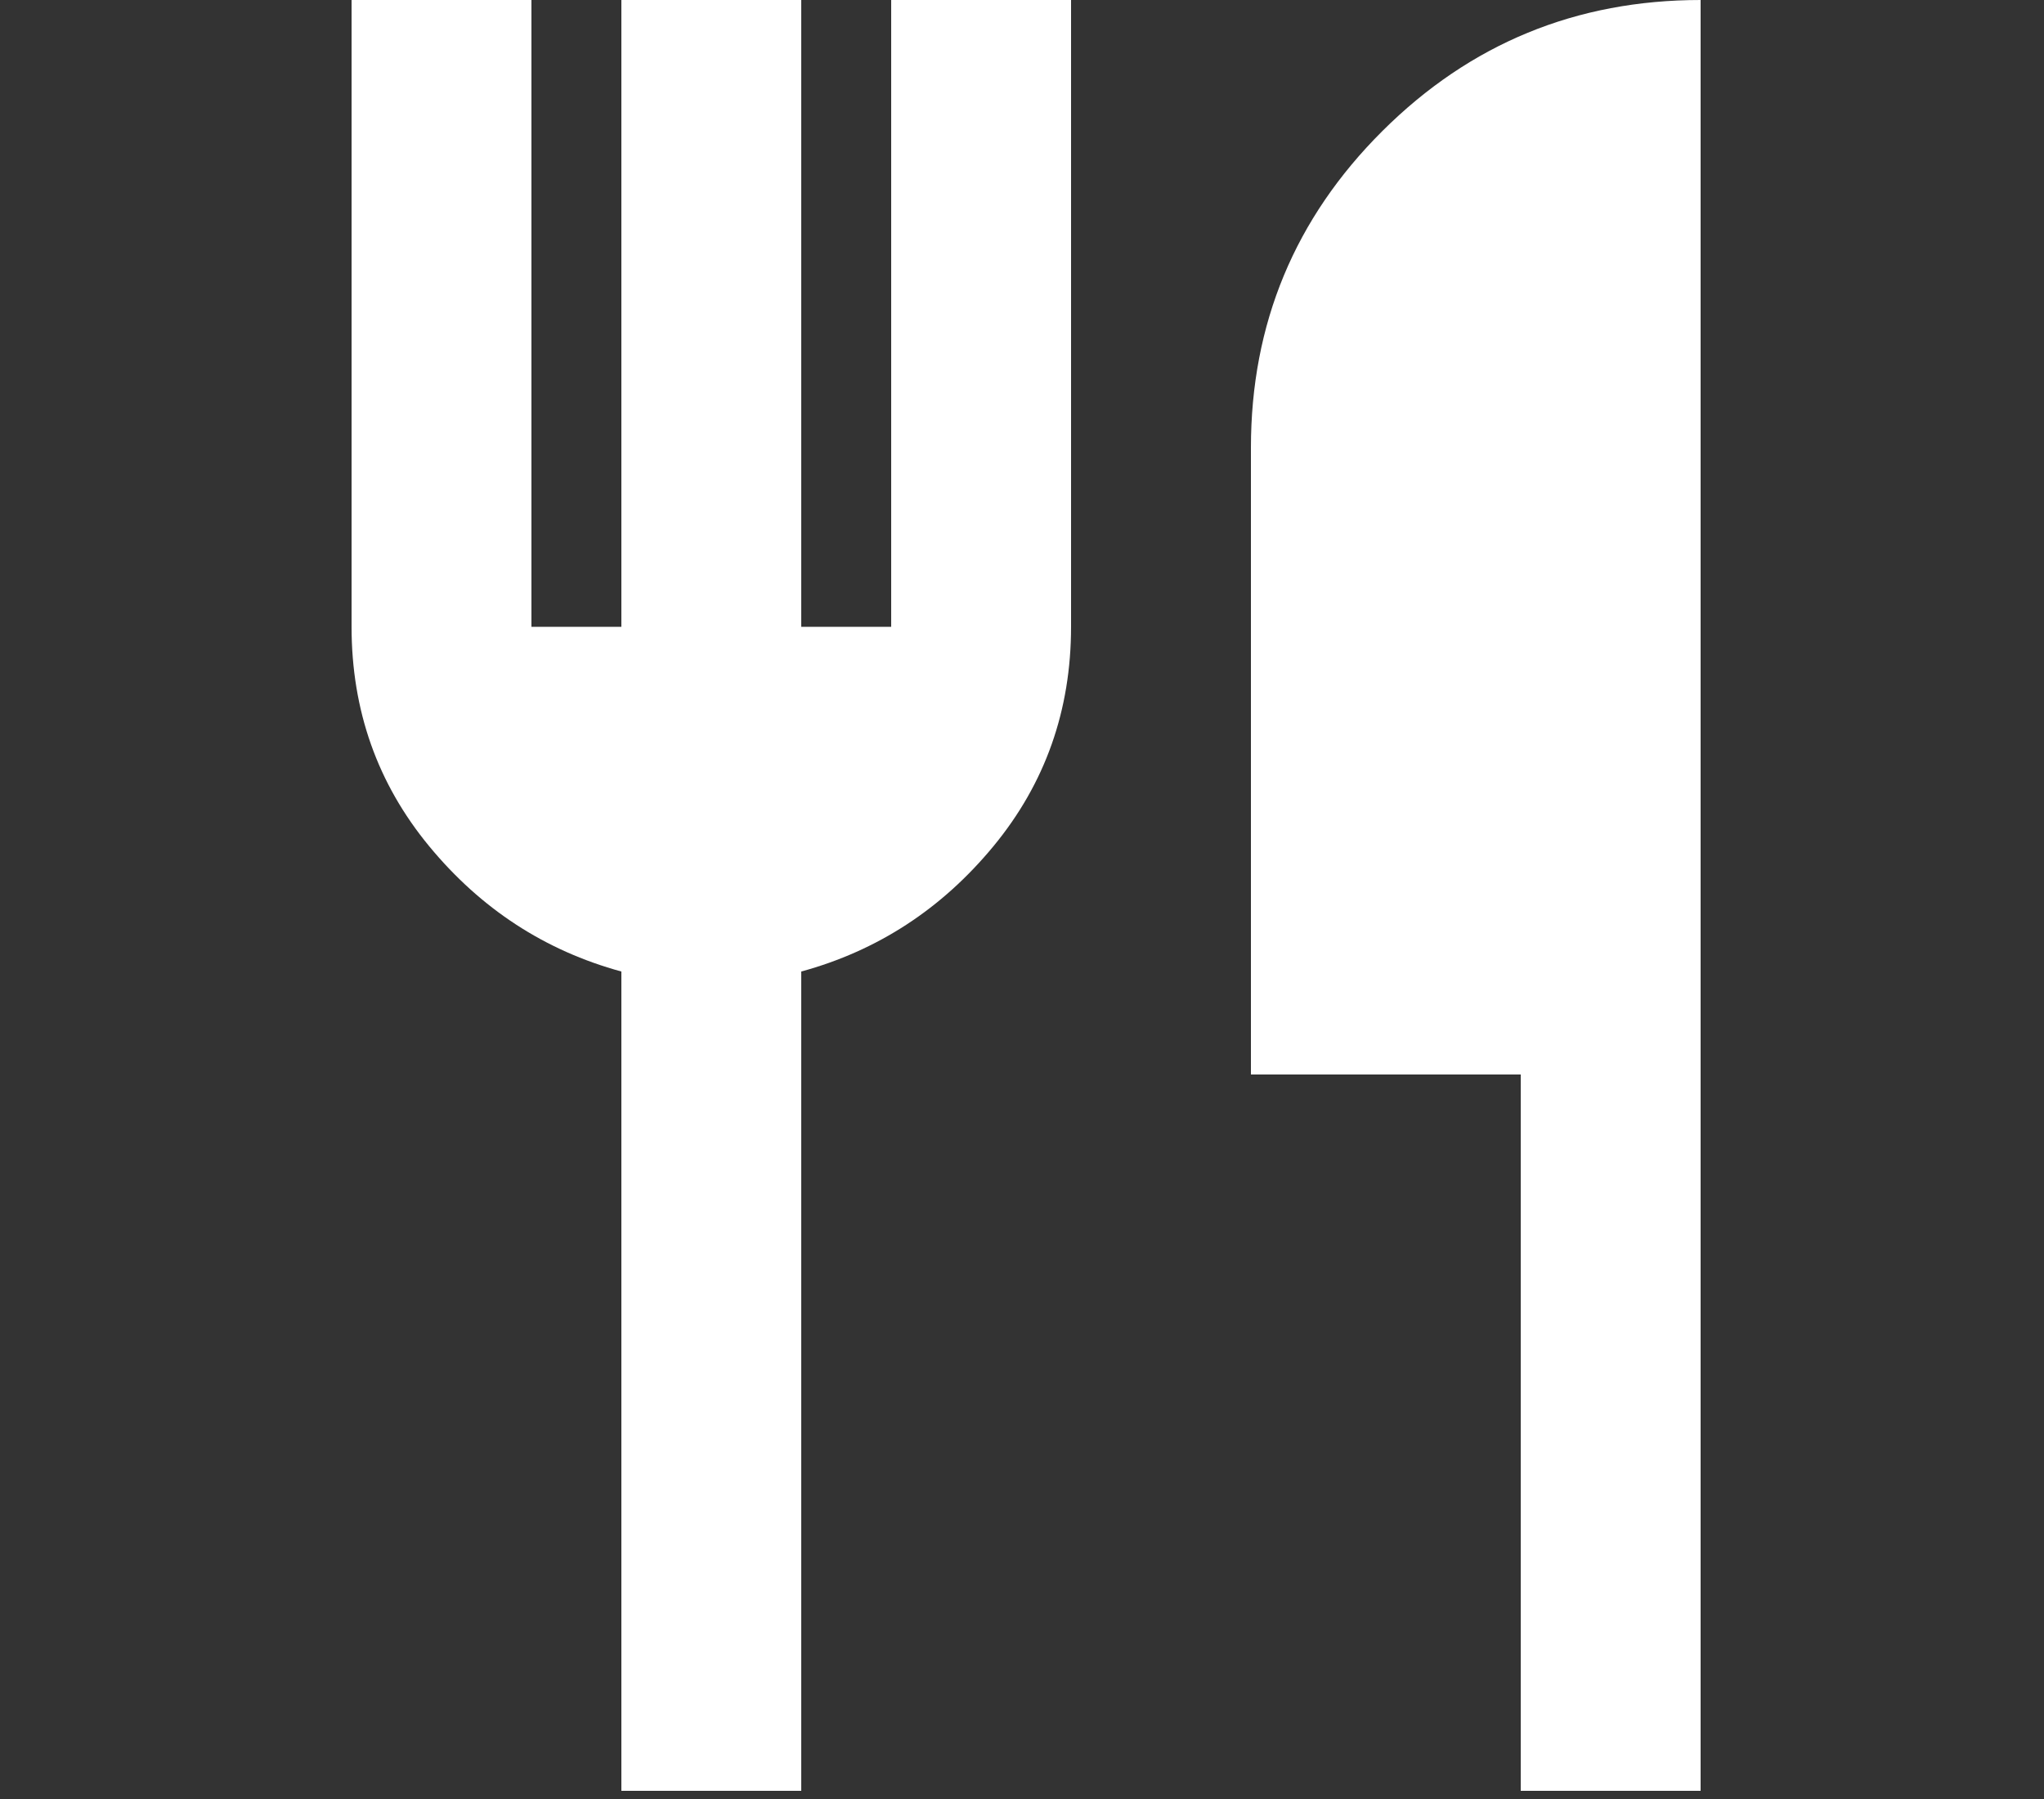 <svg width="250" height="220" viewBox="0 0 250 220" fill="none" xmlns="http://www.w3.org/2000/svg">
<rect x="0" y="0" width="250" height="220" fill="#333333" stroke="none"/>
<path d="M76 219V118.808C66.65 116.253 58.812 111.143 52.487 103.478C46.163 95.812 43 86.87 43 76.65V0H65V76.65H76V0H98V76.65H109V0H131V76.65C131 86.87 127.838 95.812 121.513 103.478C115.188 111.143 107.35 116.253 98 118.808V219H76ZM186 219V131.4H153V54.75C153 39.602 158.363 26.691 169.088 16.014C179.813 5.338 192.783 0 208 0V219H186Z" fill="white"/>
</svg>
